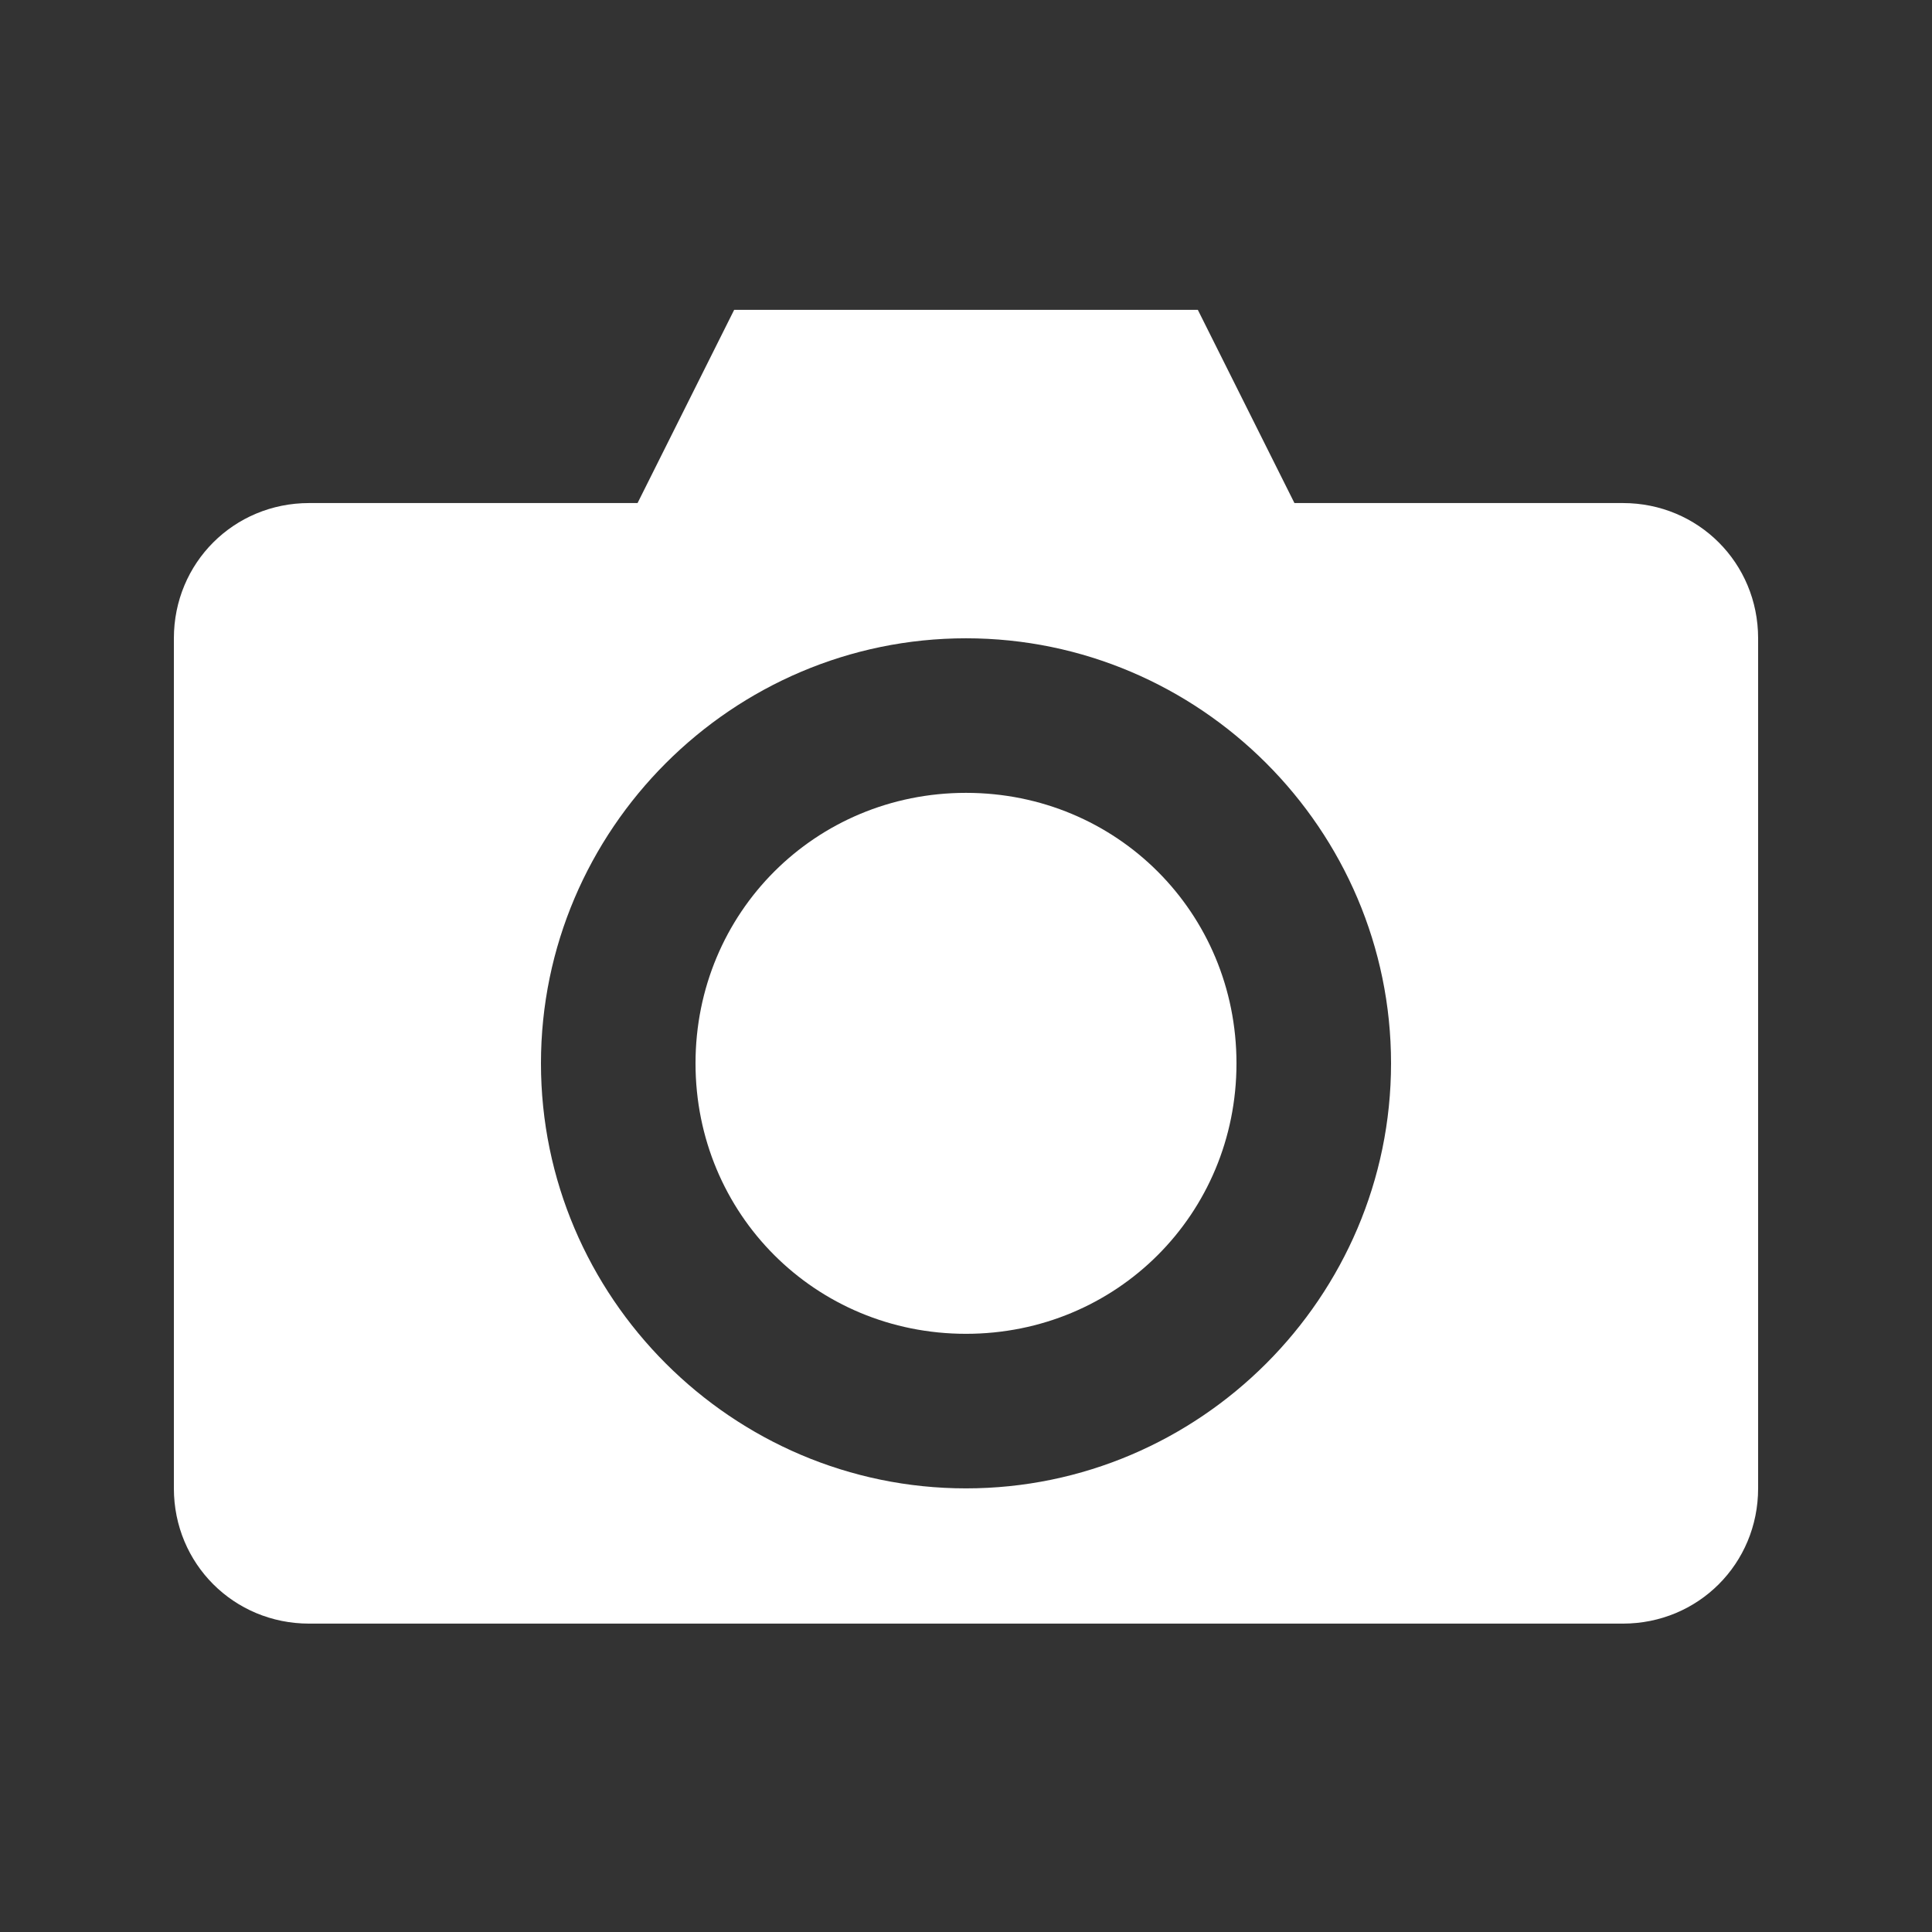 <?xml version="1.0" encoding="utf-8"?>
<!-- Generator: Adobe Illustrator 25.2.3, SVG Export Plug-In . SVG Version: 6.00 Build 0)  -->
<svg version="1.1"
	 id="Layer_1" xmlns:cc="http://creativecommons.org/ns#" xmlns:dc="http://purl.org/dc/elements/1.1/" xmlns:inkscape="http://www.inkscape.org/namespaces/inkscape" xmlns:rdf="http://www.w3.org/1999/02/22-rdf-syntax-ns#" xmlns:sodipodi="http://sodipodi.sourceforge.net/DTD/sodipodi-0.dtd" xmlns:svg="http://www.w3.org/2000/svg"
	 xmlns="http://www.w3.org/2000/svg" xmlns:xlink="http://www.w3.org/1999/xlink" x="0px" y="0px" viewBox="0 0 100 100"
	 style="enable-background:new 0 0 100 100;" xml:space="preserve">
<rect x="0" y="0" width="100" height="100" fill="#333333" stroke="none"/>
<style type="text/css">
	.st0{fill:#FFFFFF;}
</style>
<g transform="translate(0,-952.362)">
	<path class="st0" d="M38,968.4l-5,10H16c-3.9,0-7,3.1-7,7v44c0,3.9,3.1,7,7,7h68c3.9,0,7-3.1,7-7v-44c0-3.9-3.1-7-7-7H67l-5-10H38z
		 M50,985.4c12.1,0,22,9.9,22,22c0,12.1-9.9,22-22,22c-12.1,0-22-9.9-22-22S37.9,985.4,50,985.4z M50,993.4c-7.8,0-14,6.2-14,14
		s6.2,14,14,14c7.8,0,14-6.2,14-14C64,999.6,57.8,993.4,50,993.4z"/>
</g>
</svg>
